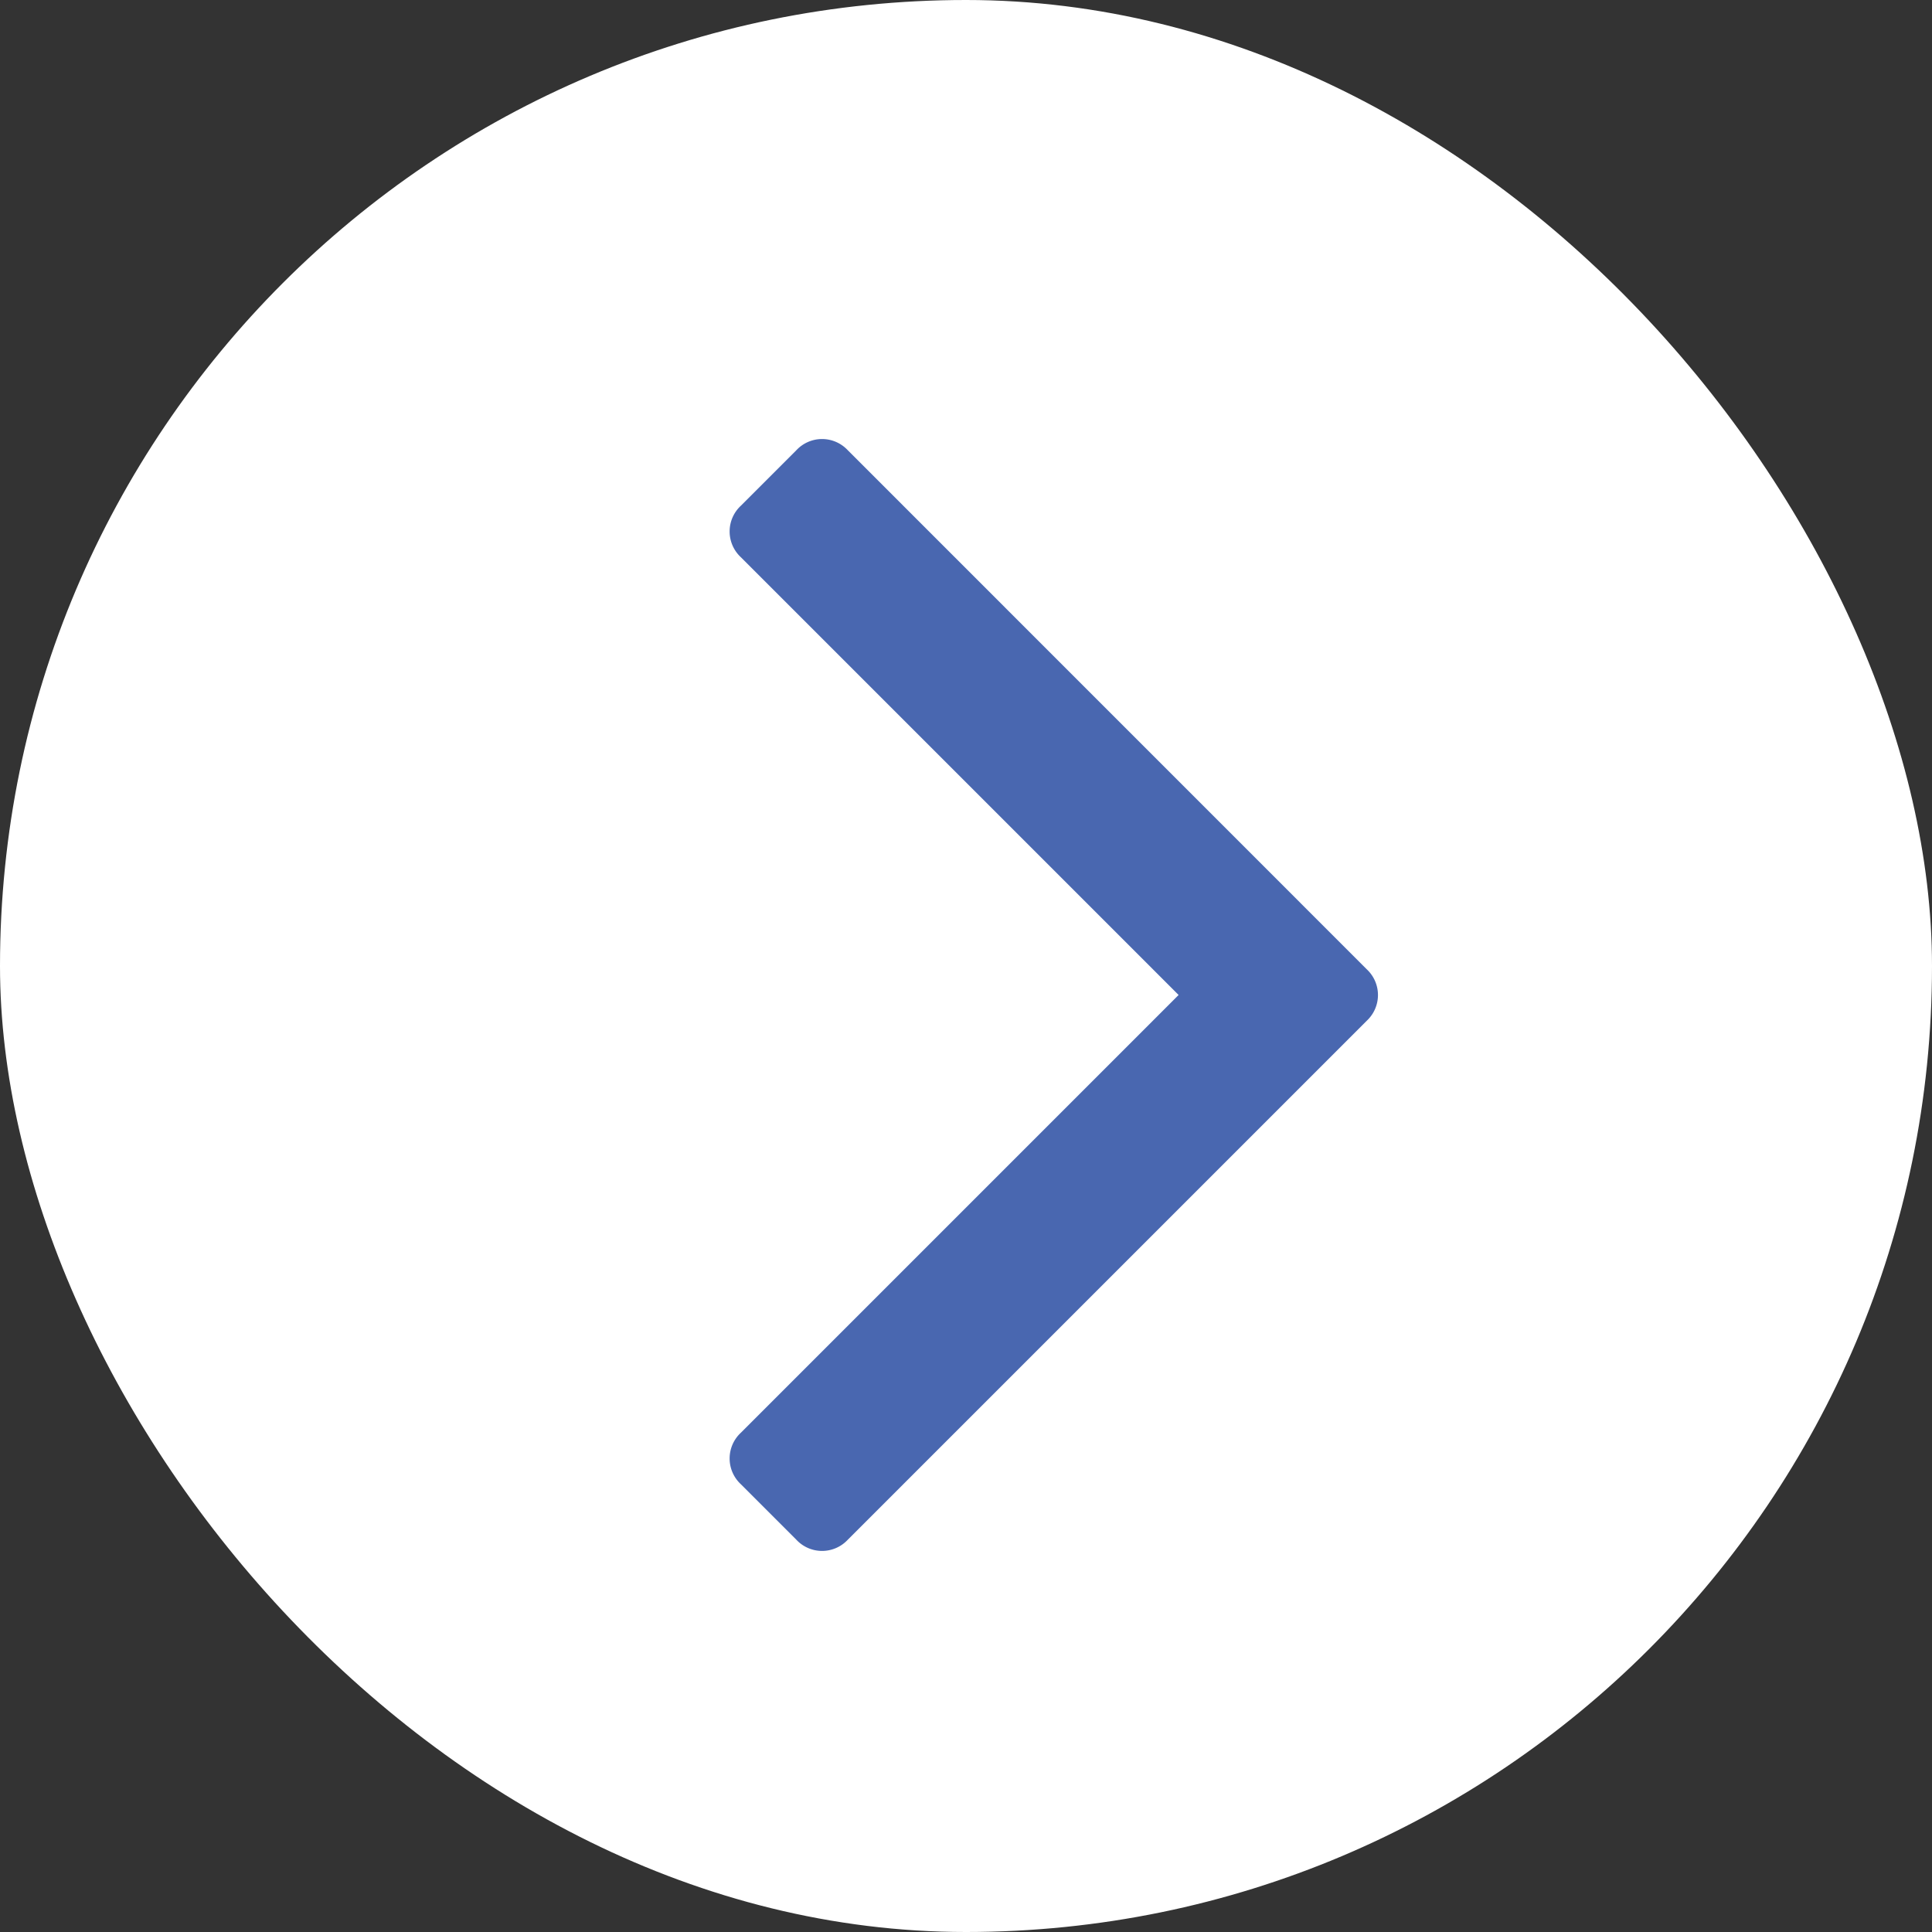 <svg xmlns="http://www.w3.org/2000/svg" width="22" height="22" viewBox="0 0 22 22">
  <rect x="0" y="0" width="22" height="22" fill="#333333" stroke="none"/>
  <g id="calender_next" transform="translate(-3904 -8177)">
    <rect id="사각형_344" data-name="사각형 344" width="22" height="22" rx="11" transform="translate(3904 8177)" fill="#fff"/>
    <path id="패스_191" data-name="패스 191" d="M12.535,1.345,6.622,7.257a.4.4,0,0,1-.583,0L.127,1.345a.4.4,0,0,1,0-.584L.761.127a.4.4,0,0,1,.584,0L6.331,5.113,11.317.127a.4.4,0,0,1,.584,0l.634.634a.4.4,0,0,1,0,.584Z" transform="translate(3912.308 8194.661) rotate(-90)" fill="#4967b0"/>
  </g>
</svg>
